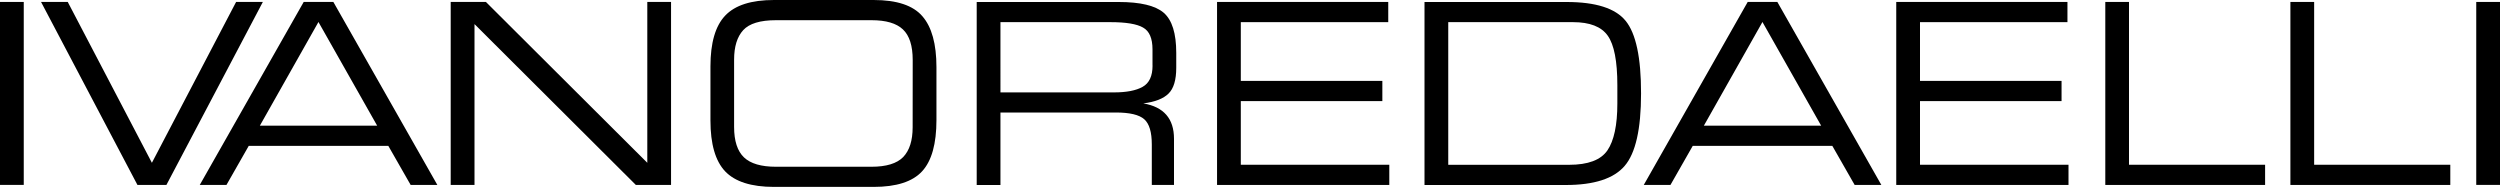 <?xml version="1.0" encoding="utf-8"?>
<!-- Generator: Adobe Illustrator 28.1.0, SVG Export Plug-In . SVG Version: 6.00 Build 0)  -->
<svg version="1.1" id="Livello_1" xmlns="http://www.w3.org/2000/svg" xmlns:xlink="http://www.w3.org/1999/xlink" x="0px" y="0px"
	 viewBox="0 0 500 37.38" style="enable-background:new 0 0 500 37.38;" xml:space="preserve">
<g>
	<g>
		<polygon points="127.17,36.99 134.21,36.99 134.21,0.39 129.46,0.39 129.46,32.56 97.18,0.39 90.14,0.39 90.14,36.99 94.9,36.99 
			94.9,4.82 		"/>
		<polygon points="243.41,36.99 277.86,36.99 277.86,32.95 248.16,32.95 248.16,20.22 276.47,20.22 276.47,16.18 248.16,16.18 
			248.16,4.43 277.65,4.43 277.65,0.39 243.41,0.39 		"/>
		<polygon points="379.25,36.99 413.7,36.99 413.7,32.95 384,32.95 384,20.22 412.31,20.22 412.31,16.18 384,16.18 384,4.43 
			413.49,4.43 413.49,0.39 379.25,0.39 		"/>
		<polygon points="421.06,36.99 453.02,36.99 453.02,32.95 425.8,32.95 425.8,0.39 421.06,0.39 		"/>
		<polygon points="458.08,36.99 490.06,36.99 490.06,32.95 462.83,32.95 462.83,0.39 458.08,0.39 		"/>
		<rect y="0.39" width="4.75" height="36.59"/>
		<polygon points="33.28,36.99 52.57,0.39 47.22,0.39 30.38,32.56 13.55,0.39 8.21,0.39 27.49,36.99 		"/>
		<path d="M66.67,0.39h-5.93l-20.79,36.6h5.34l4.46-7.82h27.91l4.47,7.82h5.34L66.67,0.39z M51.97,25.14L63.69,4.4l11.74,20.73
			H51.97z"/>
		<path d="M184.47,3.24C182.61,1.08,179.36,0,174.72,0H154.8c-4.54,0-7.79,1.04-9.76,3.12c-1.97,2.07-2.95,5.45-2.95,10.16V24.1
			c0,4.71,0.98,8.1,2.95,10.18c1.97,2.06,5.22,3.1,9.76,3.1h19.92c4.56,0,7.8-1.04,9.71-3.13c1.91-2.08,2.86-5.5,2.86-10.25V13.43
			C187.29,8.79,186.35,5.39,184.47,3.24z M182.53,25.45c0,2.66-0.63,4.64-1.89,5.96c-1.26,1.29-3.38,1.94-6.34,1.94h-19.12
			c-2.93,0-5.06-0.62-6.38-1.87c-1.32-1.26-1.98-3.29-1.98-6.08V11.93c0-2.61,0.61-4.57,1.82-5.9c1.22-1.33,3.4-1.99,6.55-1.99
			h19.12c2.89,0,4.97,0.61,6.27,1.84c1.31,1.23,1.96,3.27,1.96,6.13L182.53,25.45L182.53,25.45z"/>
		<path d="M235.25,13.55v-2.97c0-3.9-0.83-6.57-2.5-8.02c-1.67-1.44-4.68-2.16-9.03-2.16h-28.38v36.6h4.75V22.5h23.07
			c2.79,0,4.68,0.45,5.69,1.35c1.01,0.89,1.51,2.57,1.51,5.04v8.1h4.44v-9.23c0-4.03-2.05-6.39-6.14-7.08
			c2.34-0.29,4.03-0.95,5.05-1.97C234.74,17.7,235.25,15.98,235.25,13.55z M230.51,13.11c0,2.1-0.66,3.52-1.99,4.26
			c-1.31,0.74-3.22,1.11-5.74,1.11h-22.69V4.43h21.98c3.12,0,5.3,0.36,6.54,1.08c1.26,0.7,1.89,2.16,1.89,4.35V13.11z"/>
		<path d="M325.12,4.16c-2.05-2.51-5.98-3.76-11.79-3.76h-28.43v36.6h28.26c5.67,0,9.59-1.27,11.77-3.82
			c2.19-2.54,3.28-7.37,3.28-14.49C328.22,11.51,327.18,6.67,325.12,4.16z M323.47,20.71c0,4.31-0.67,7.44-1.99,9.37
			c-1.32,1.92-3.87,2.88-7.66,2.88h-24.17V4.43h24.95c3.36,0,5.67,0.9,6.95,2.71c1.28,1.8,1.92,5.1,1.92,9.89
			C323.47,17.02,323.47,20.71,323.47,20.71z"/>
		<path d="M355.47,0.39h-5.93l-20.79,36.6h5.34l4.46-7.82h27.91l4.47,7.82h5.34L355.47,0.39z M340.77,25.14L352.49,4.4l11.74,20.73
			H340.77z"/>
		<rect x="495.25" y="0.39" width="4.75" height="36.59"/>
	</g>
</g>
</svg>
